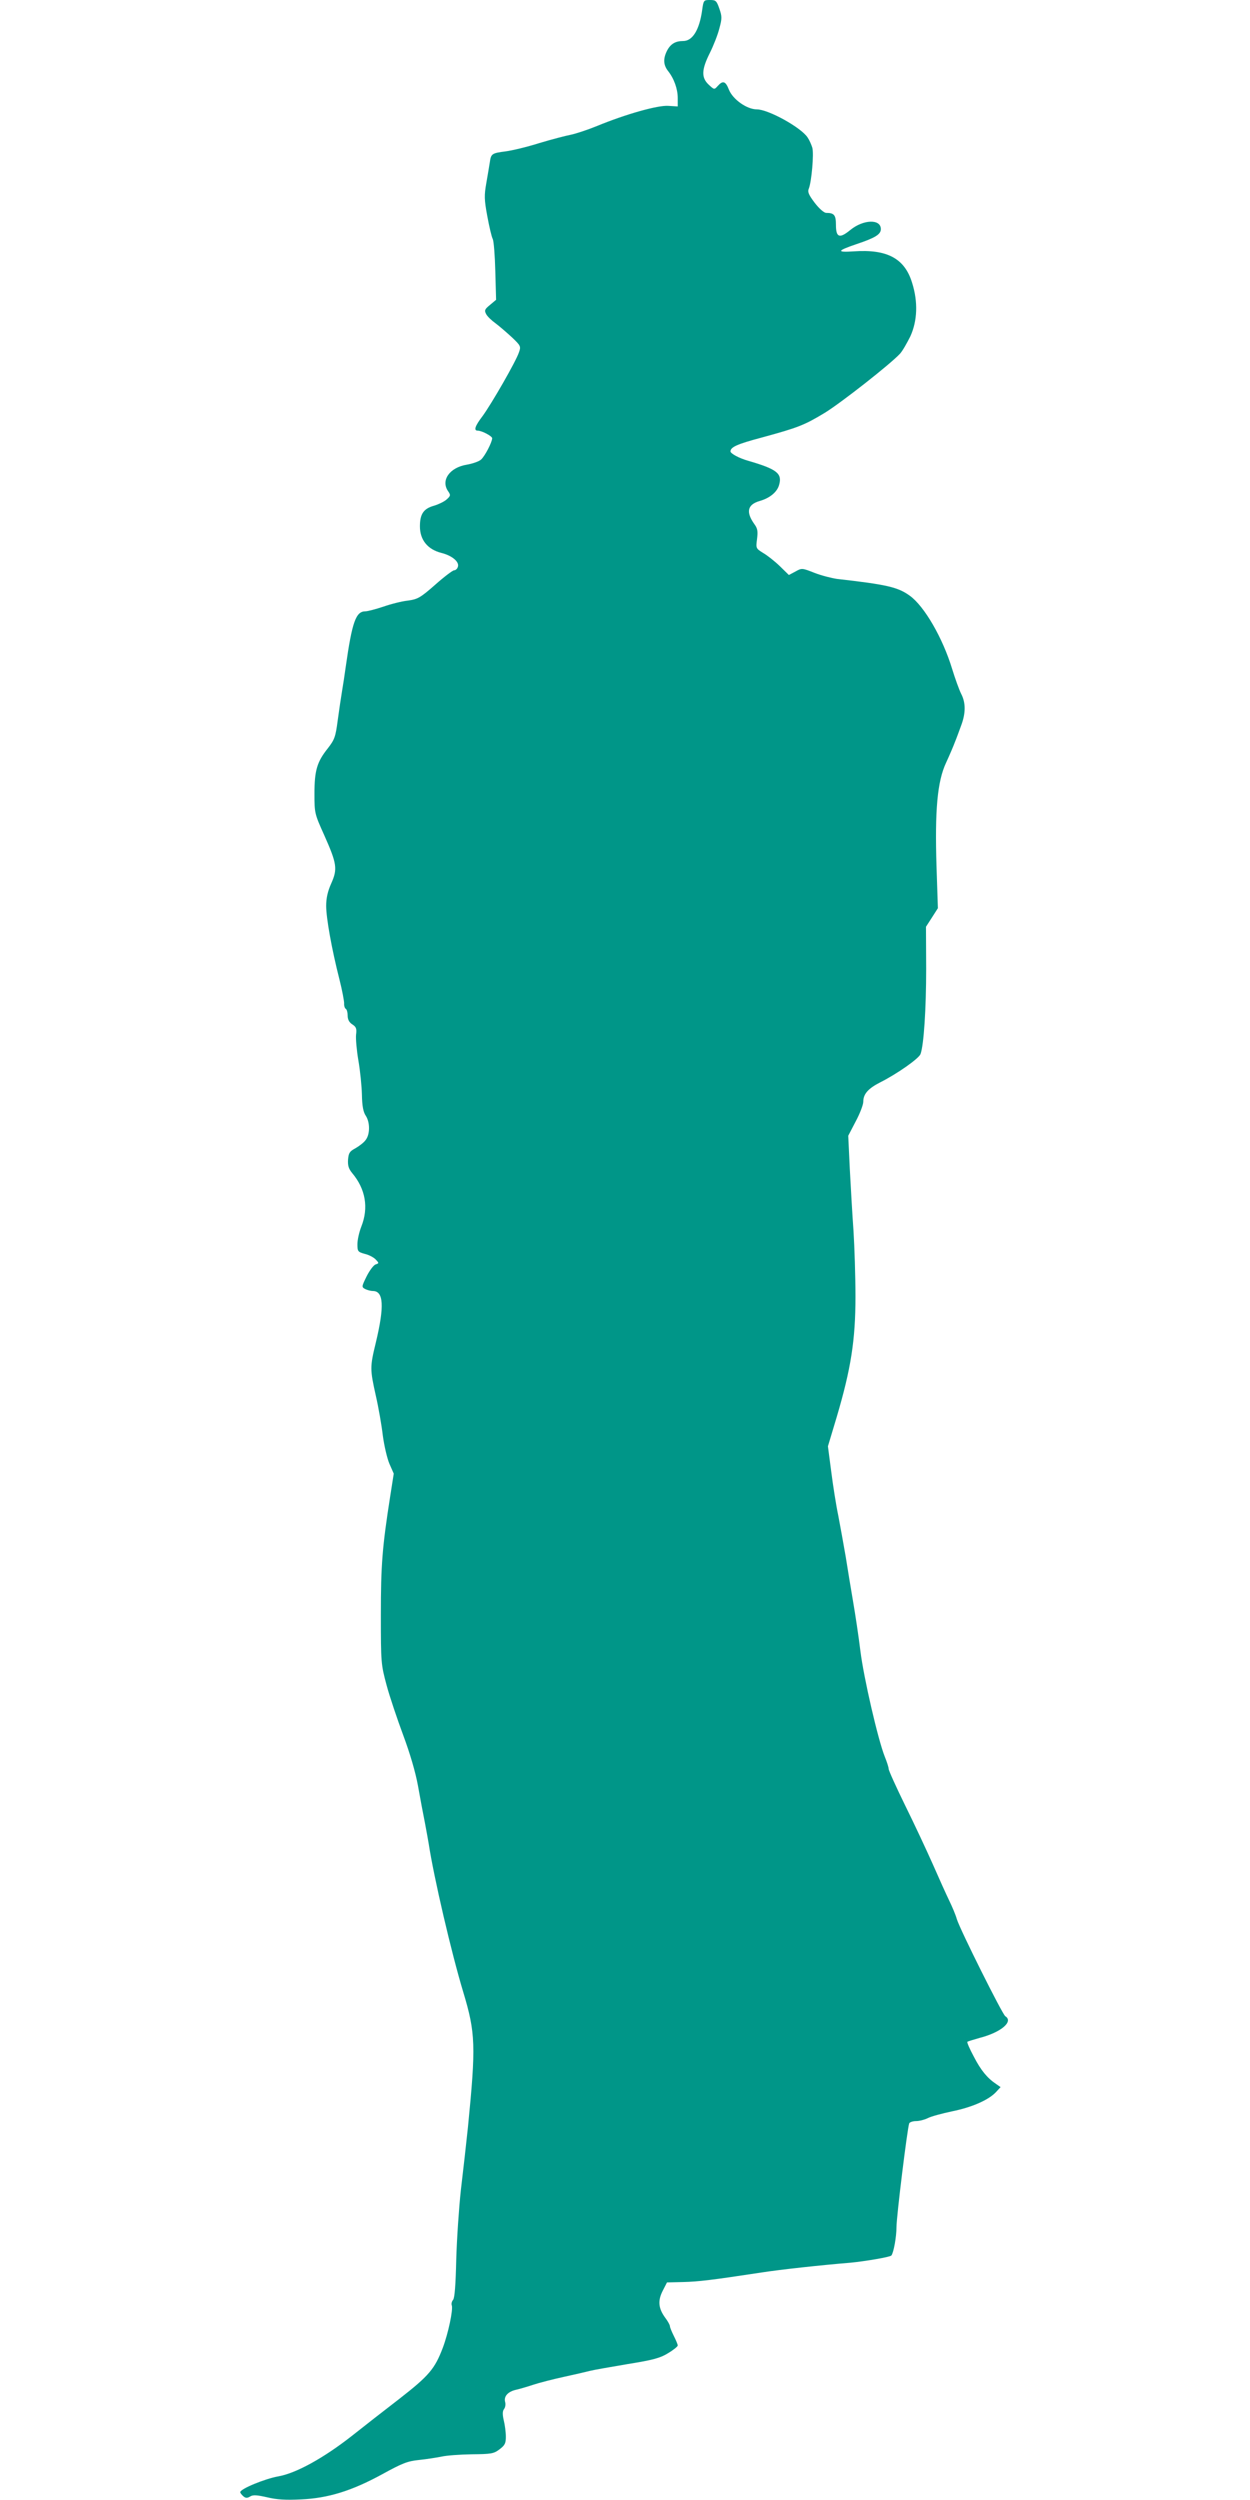 <?xml version="1.0" standalone="no"?>
<!DOCTYPE svg PUBLIC "-//W3C//DTD SVG 20010904//EN"
 "http://www.w3.org/TR/2001/REC-SVG-20010904/DTD/svg10.dtd">
<svg version="1.0" xmlns="http://www.w3.org/2000/svg"
 width="640pt" height="1280pt" viewBox="0 0 640 1280"
 preserveAspectRatio="xMidYMid meet">
<g transform="translate(0,1280) scale(0.1,-0.1)"
fill="#009688" stroke="none">
<path d="M3595 12748 c-14 -101 -49 -158 -97 -158 -40 0 -65 -15 -83 -50 -20
-40 -19 -72 5 -103 31 -39 50 -92 50 -139 l0 -43 -48 3 c-53 4 -217 -42 -365
-103 -49 -20 -110 -40 -135 -45 -26 -5 -99 -24 -162 -43 -63 -20 -140 -38
-171 -42 -70 -9 -75 -12 -81 -55 -3 -19 -11 -67 -18 -107 -11 -63 -11 -84 5
-170 10 -54 22 -106 28 -117 5 -10 11 -84 13 -165 l4 -146 -31 -26 c-27 -22
-30 -28 -20 -47 6 -12 28 -33 49 -48 20 -15 58 -48 84 -72 44 -42 46 -46 35
-76 -15 -46 -140 -263 -186 -326 -39 -51 -47 -75 -25 -75 21 0 74 -28 74 -39
-1 -21 -37 -91 -57 -109 -11 -10 -44 -21 -72 -26 -89 -14 -136 -81 -96 -137
13 -19 12 -23 -8 -41 -12 -11 -41 -25 -64 -32 -54 -15 -73 -42 -73 -106 0 -69
39 -118 110 -136 56 -14 94 -47 84 -72 -3 -10 -12 -17 -19 -17 -7 0 -51 -33
-97 -74 -76 -67 -90 -74 -139 -81 -30 -3 -86 -17 -126 -31 -39 -13 -81 -24
-92 -24 -49 0 -68 -53 -101 -285 -5 -38 -14 -95 -19 -125 -5 -30 -15 -97 -22
-149 -11 -84 -16 -98 -51 -143 -55 -69 -68 -113 -68 -232 0 -100 1 -103 50
-212 65 -146 69 -173 36 -247 -18 -40 -26 -75 -26 -115 0 -62 28 -220 68 -377
14 -55 24 -110 24 -122 -1 -12 3 -25 8 -28 6 -3 10 -19 10 -35 0 -20 8 -35 24
-45 20 -13 23 -22 19 -53 -2 -20 3 -80 12 -132 9 -52 17 -131 18 -175 1 -58 7
-89 20 -108 22 -34 22 -95 -1 -124 -9 -13 -33 -31 -52 -42 -30 -16 -35 -24
-38 -58 -2 -31 3 -47 21 -69 69 -82 85 -178 47 -274 -11 -28 -20 -68 -20 -90
0 -37 2 -40 38 -50 22 -5 47 -19 56 -29 17 -18 17 -19 -1 -25 -10 -3 -31 -31
-46 -61 -26 -53 -26 -55 -7 -65 10 -5 28 -10 39 -10 55 0 60 -77 15 -265 -30
-124 -30 -135 0 -270 14 -61 30 -153 36 -205 7 -52 22 -117 34 -145 l22 -50
-18 -115 c-41 -261 -48 -354 -48 -607 0 -248 1 -255 29 -360 16 -60 55 -175
85 -256 35 -94 63 -189 76 -260 11 -62 27 -148 36 -192 8 -44 17 -91 19 -105
26 -171 116 -558 177 -760 63 -209 65 -274 24 -690 -9 -85 -25 -229 -36 -320
-10 -91 -21 -252 -24 -358 -3 -130 -8 -197 -16 -207 -7 -8 -10 -21 -7 -28 8
-21 -18 -144 -46 -218 -41 -108 -71 -143 -221 -260 -78 -60 -188 -146 -246
-192 -143 -112 -284 -190 -375 -206 -68 -12 -195 -64 -195 -81 0 -4 7 -13 16
-21 12 -10 20 -10 35 -1 14 9 33 8 86 -4 49 -12 97 -15 173 -11 140 6 262 44
419 130 102 56 128 66 187 72 38 4 89 12 114 17 25 6 95 11 155 12 100 1 113
3 142 25 28 21 33 31 33 65 0 23 -5 61 -11 85 -7 31 -6 47 2 57 6 8 9 24 5 37
-7 29 16 53 59 62 17 4 55 15 85 25 30 10 100 28 155 40 55 12 116 26 135 31
19 5 106 20 194 35 131 21 167 31 207 56 27 16 49 34 49 39 0 6 -9 27 -20 49
-11 22 -20 44 -20 50 0 6 -11 26 -24 43 -35 48 -39 87 -13 138 l22 43 84 2
c77 2 145 10 401 49 96 15 308 38 455 50 73 7 204 29 209 37 12 16 26 97 26
145 0 54 55 501 65 531 2 6 18 12 35 12 17 0 44 7 60 15 17 9 73 24 125 35
103 21 186 58 224 98 l24 26 -23 16 c-45 30 -78 70 -114 140 -21 39 -36 73
-33 76 2 2 31 11 63 20 109 28 175 84 131 111 -15 10 -231 442 -248 497 -6 22
-24 64 -39 95 -15 31 -53 115 -84 186 -32 72 -95 207 -142 302 -46 94 -84 178
-84 186 0 8 -9 36 -20 63 -34 85 -108 404 -125 543 -9 74 -26 186 -37 250 -11
64 -28 168 -38 231 -11 63 -28 158 -38 210 -11 52 -27 154 -36 225 l-17 130
45 150 c73 247 96 394 96 616 0 104 -5 255 -10 336 -6 82 -14 225 -19 318 l-8
170 38 73 c22 41 39 86 39 101 0 40 25 68 88 100 87 44 196 121 205 144 17 45
29 233 29 437 l-1 215 31 48 30 47 -7 213 c-9 288 4 436 49 532 18 39 38 86
45 105 8 19 22 58 32 85 24 64 24 117 0 163 -10 20 -31 78 -46 127 -48 158
-142 321 -217 375 -61 44 -117 57 -373 86 -27 4 -79 17 -115 31 -63 25 -65 25
-97 7 l-34 -18 -47 46 c-26 25 -64 55 -85 67 -37 23 -37 24 -31 71 5 40 3 54
-14 77 -44 62 -35 100 28 118 52 15 89 46 99 82 17 59 -11 81 -159 124 -46 13
-90 37 -90 48 1 22 33 37 161 71 187 51 217 63 323 127 84 52 334 248 384 302
13 14 36 55 53 89 36 79 40 176 9 274 -38 125 -128 173 -299 161 -90 -6 -86 3
14 37 96 32 125 50 125 77 0 53 -90 50 -157 -5 -55 -45 -73 -38 -73 27 0 50
-9 61 -50 61 -11 0 -36 22 -59 52 -31 41 -37 56 -30 72 14 34 27 179 18 210
-5 16 -15 39 -24 52 -33 51 -201 144 -260 144 -51 0 -123 51 -143 101 -17 44
-31 48 -57 19 -18 -20 -18 -20 -47 7 -38 36 -36 77 6 161 19 38 41 94 49 126
14 51 14 62 0 102 -14 40 -18 44 -48 44 -32 0 -33 -1 -40 -52z"/>
</g>
</svg>
